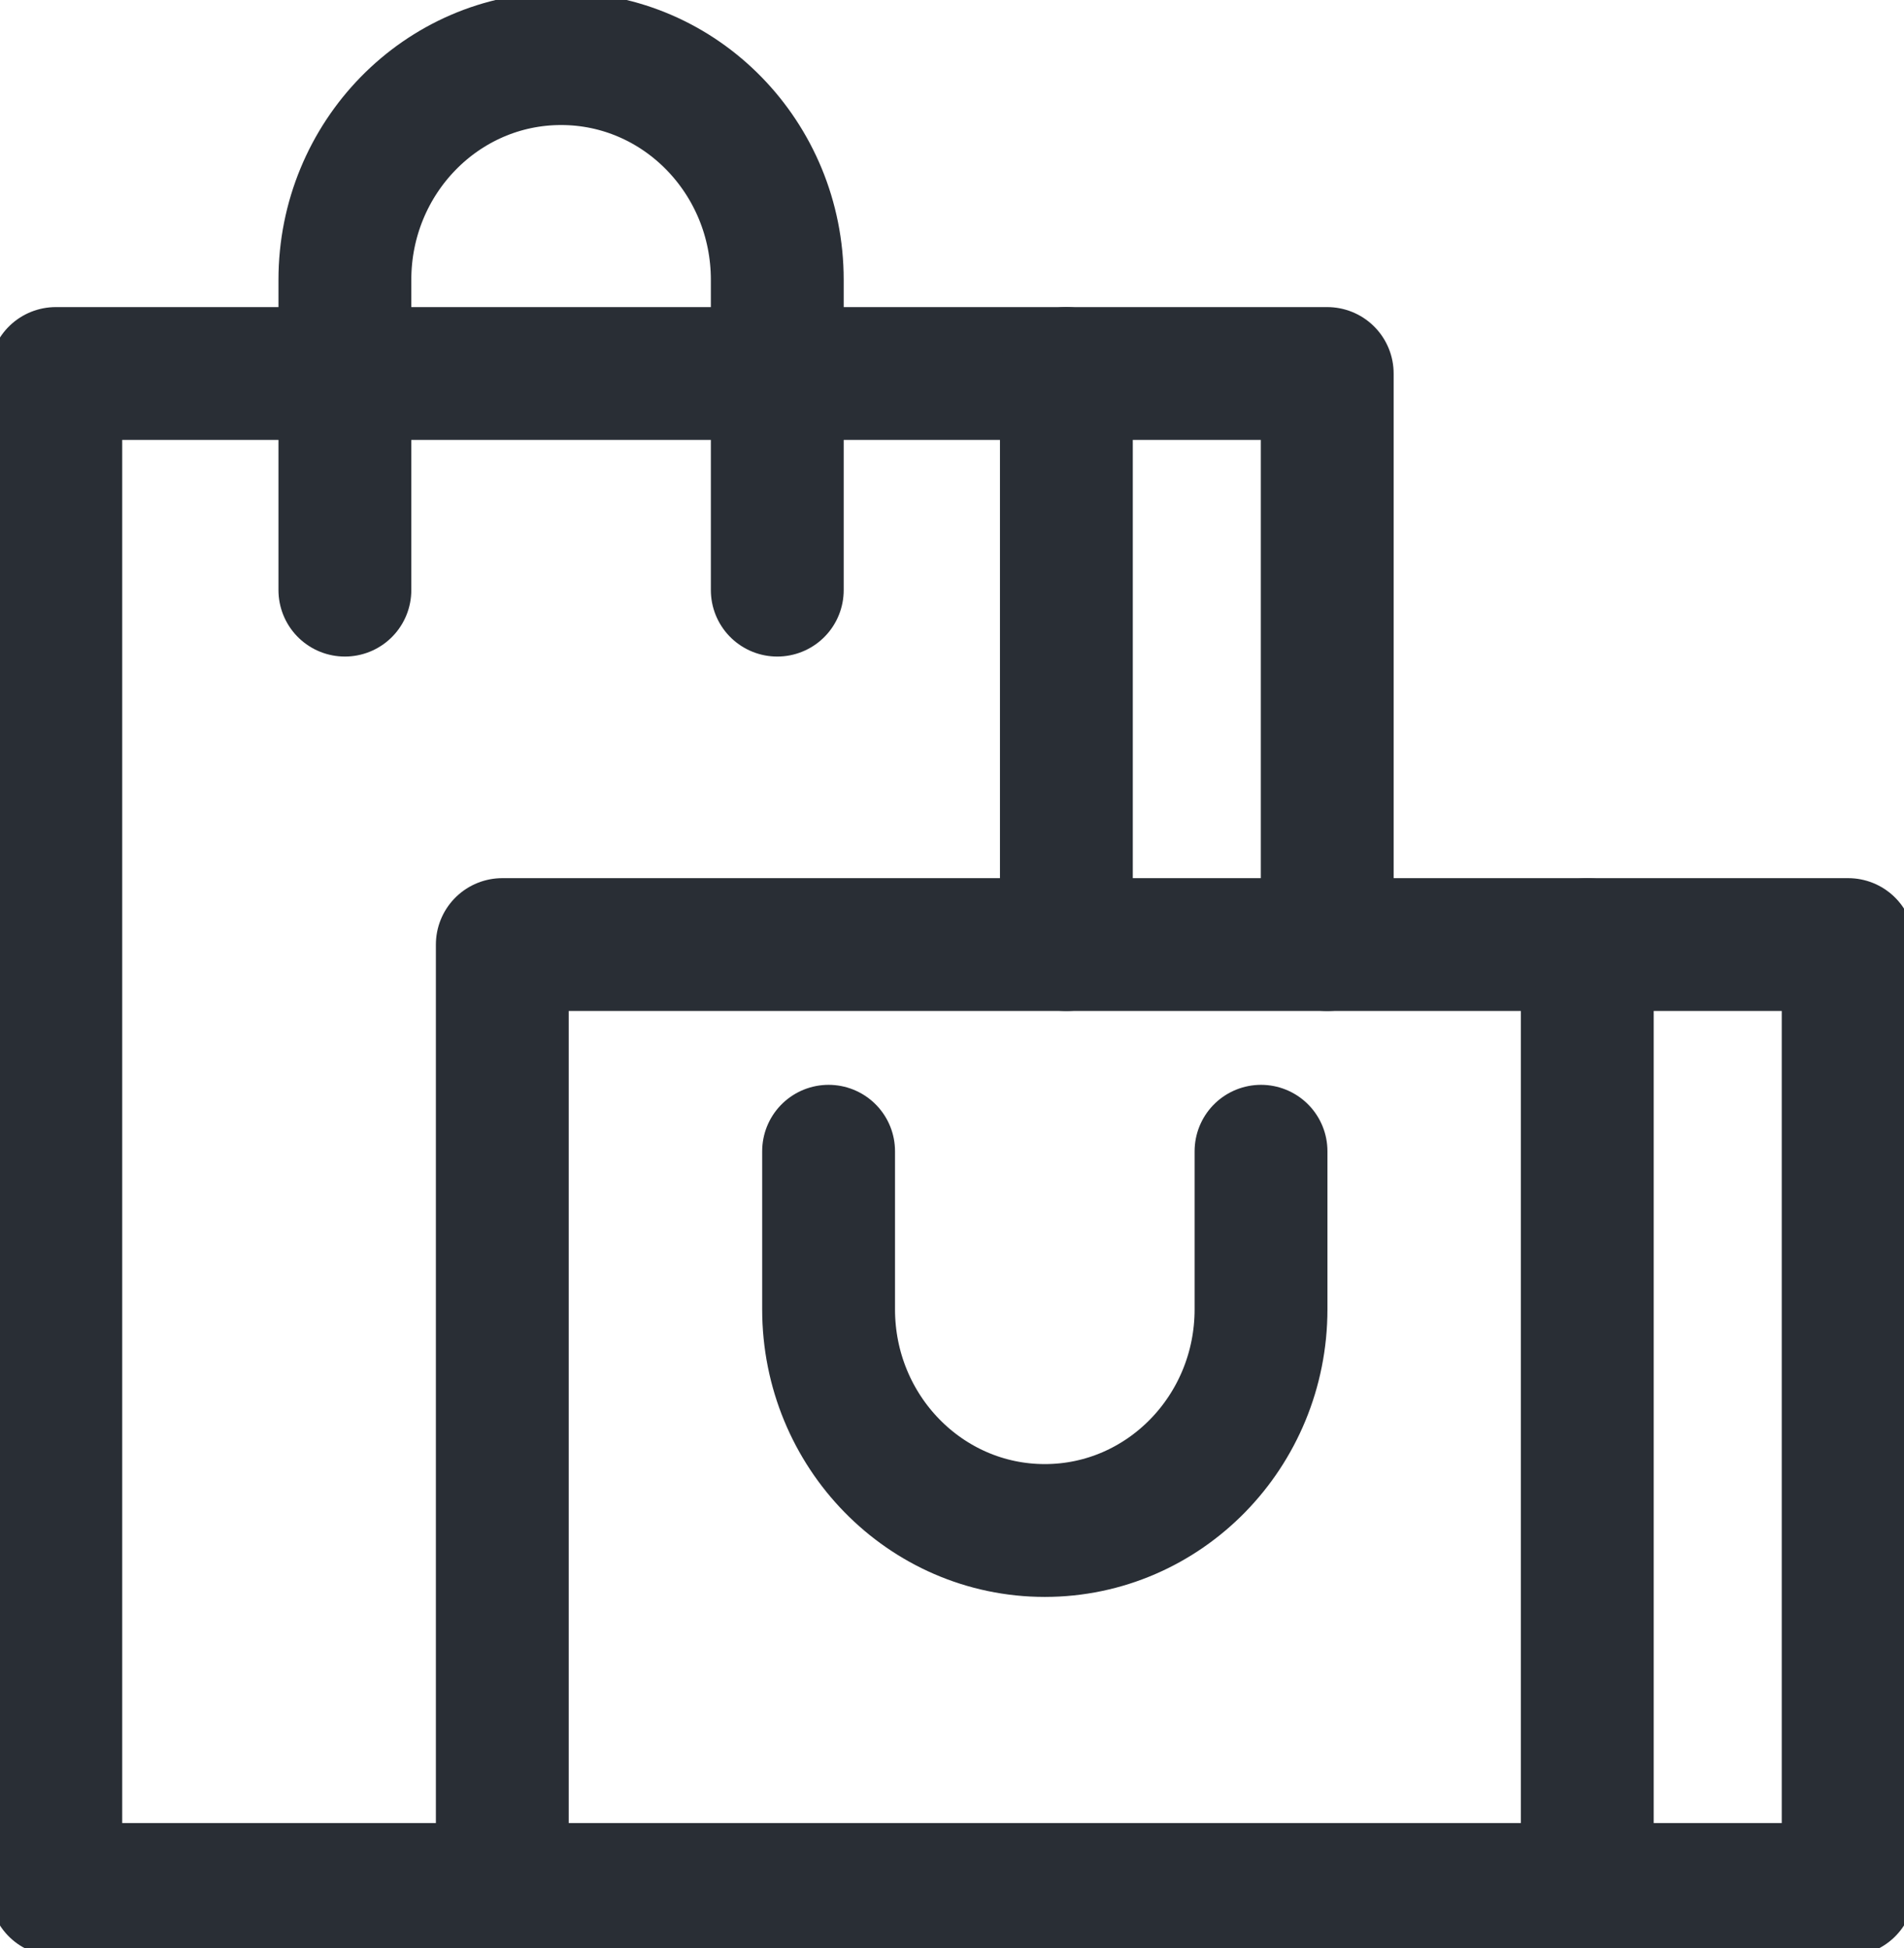 <svg width="43" height="44" viewBox="0 0 43 44" fill="none" xmlns="http://www.w3.org/2000/svg">
<g clip-path="url(#clip0_108_534)">
<path d="M11.344 42.676H1.26V8.436H24.083V21.334" stroke="#292E35" stroke-width="3" stroke-miterlimit="10" stroke-linecap="round" stroke-linejoin="round"/>
<path d="M29.974 21.334V8.436H24.082" stroke="#292E35" stroke-width="3" stroke-miterlimit="10" stroke-linecap="round" stroke-linejoin="round"/>
<path d="M7.789 13.329V6.32C7.789 3.561 9.975 1.324 12.672 1.324C15.368 1.324 17.554 3.561 17.554 6.32V13.329" stroke="#292E35" stroke-width="3" stroke-miterlimit="10" stroke-linecap="round" stroke-linejoin="round"/>
<path d="M35.847 21.334H11.344V42.676H35.847V21.334Z" stroke="#292E35" stroke-width="3" stroke-miterlimit="10" stroke-linecap="round" stroke-linejoin="round"/>
<path d="M35.847 42.676H41.739V21.334H35.847" stroke="#292E35" stroke-width="3" stroke-miterlimit="10" stroke-linecap="round" stroke-linejoin="round"/>
<path d="M28.479 26.002V29.572C28.479 32.331 26.293 34.568 23.596 34.568C20.899 34.568 18.713 32.331 18.713 29.572V26.002" stroke="#292E35" stroke-width="3" stroke-miterlimit="10" stroke-linecap="round" stroke-linejoin="round"/>
</g>
<defs>
<clipPath id="clip0_108_534">
<rect width="43" height="44" fill="white"/>
</clipPath>
</defs>
</svg>
